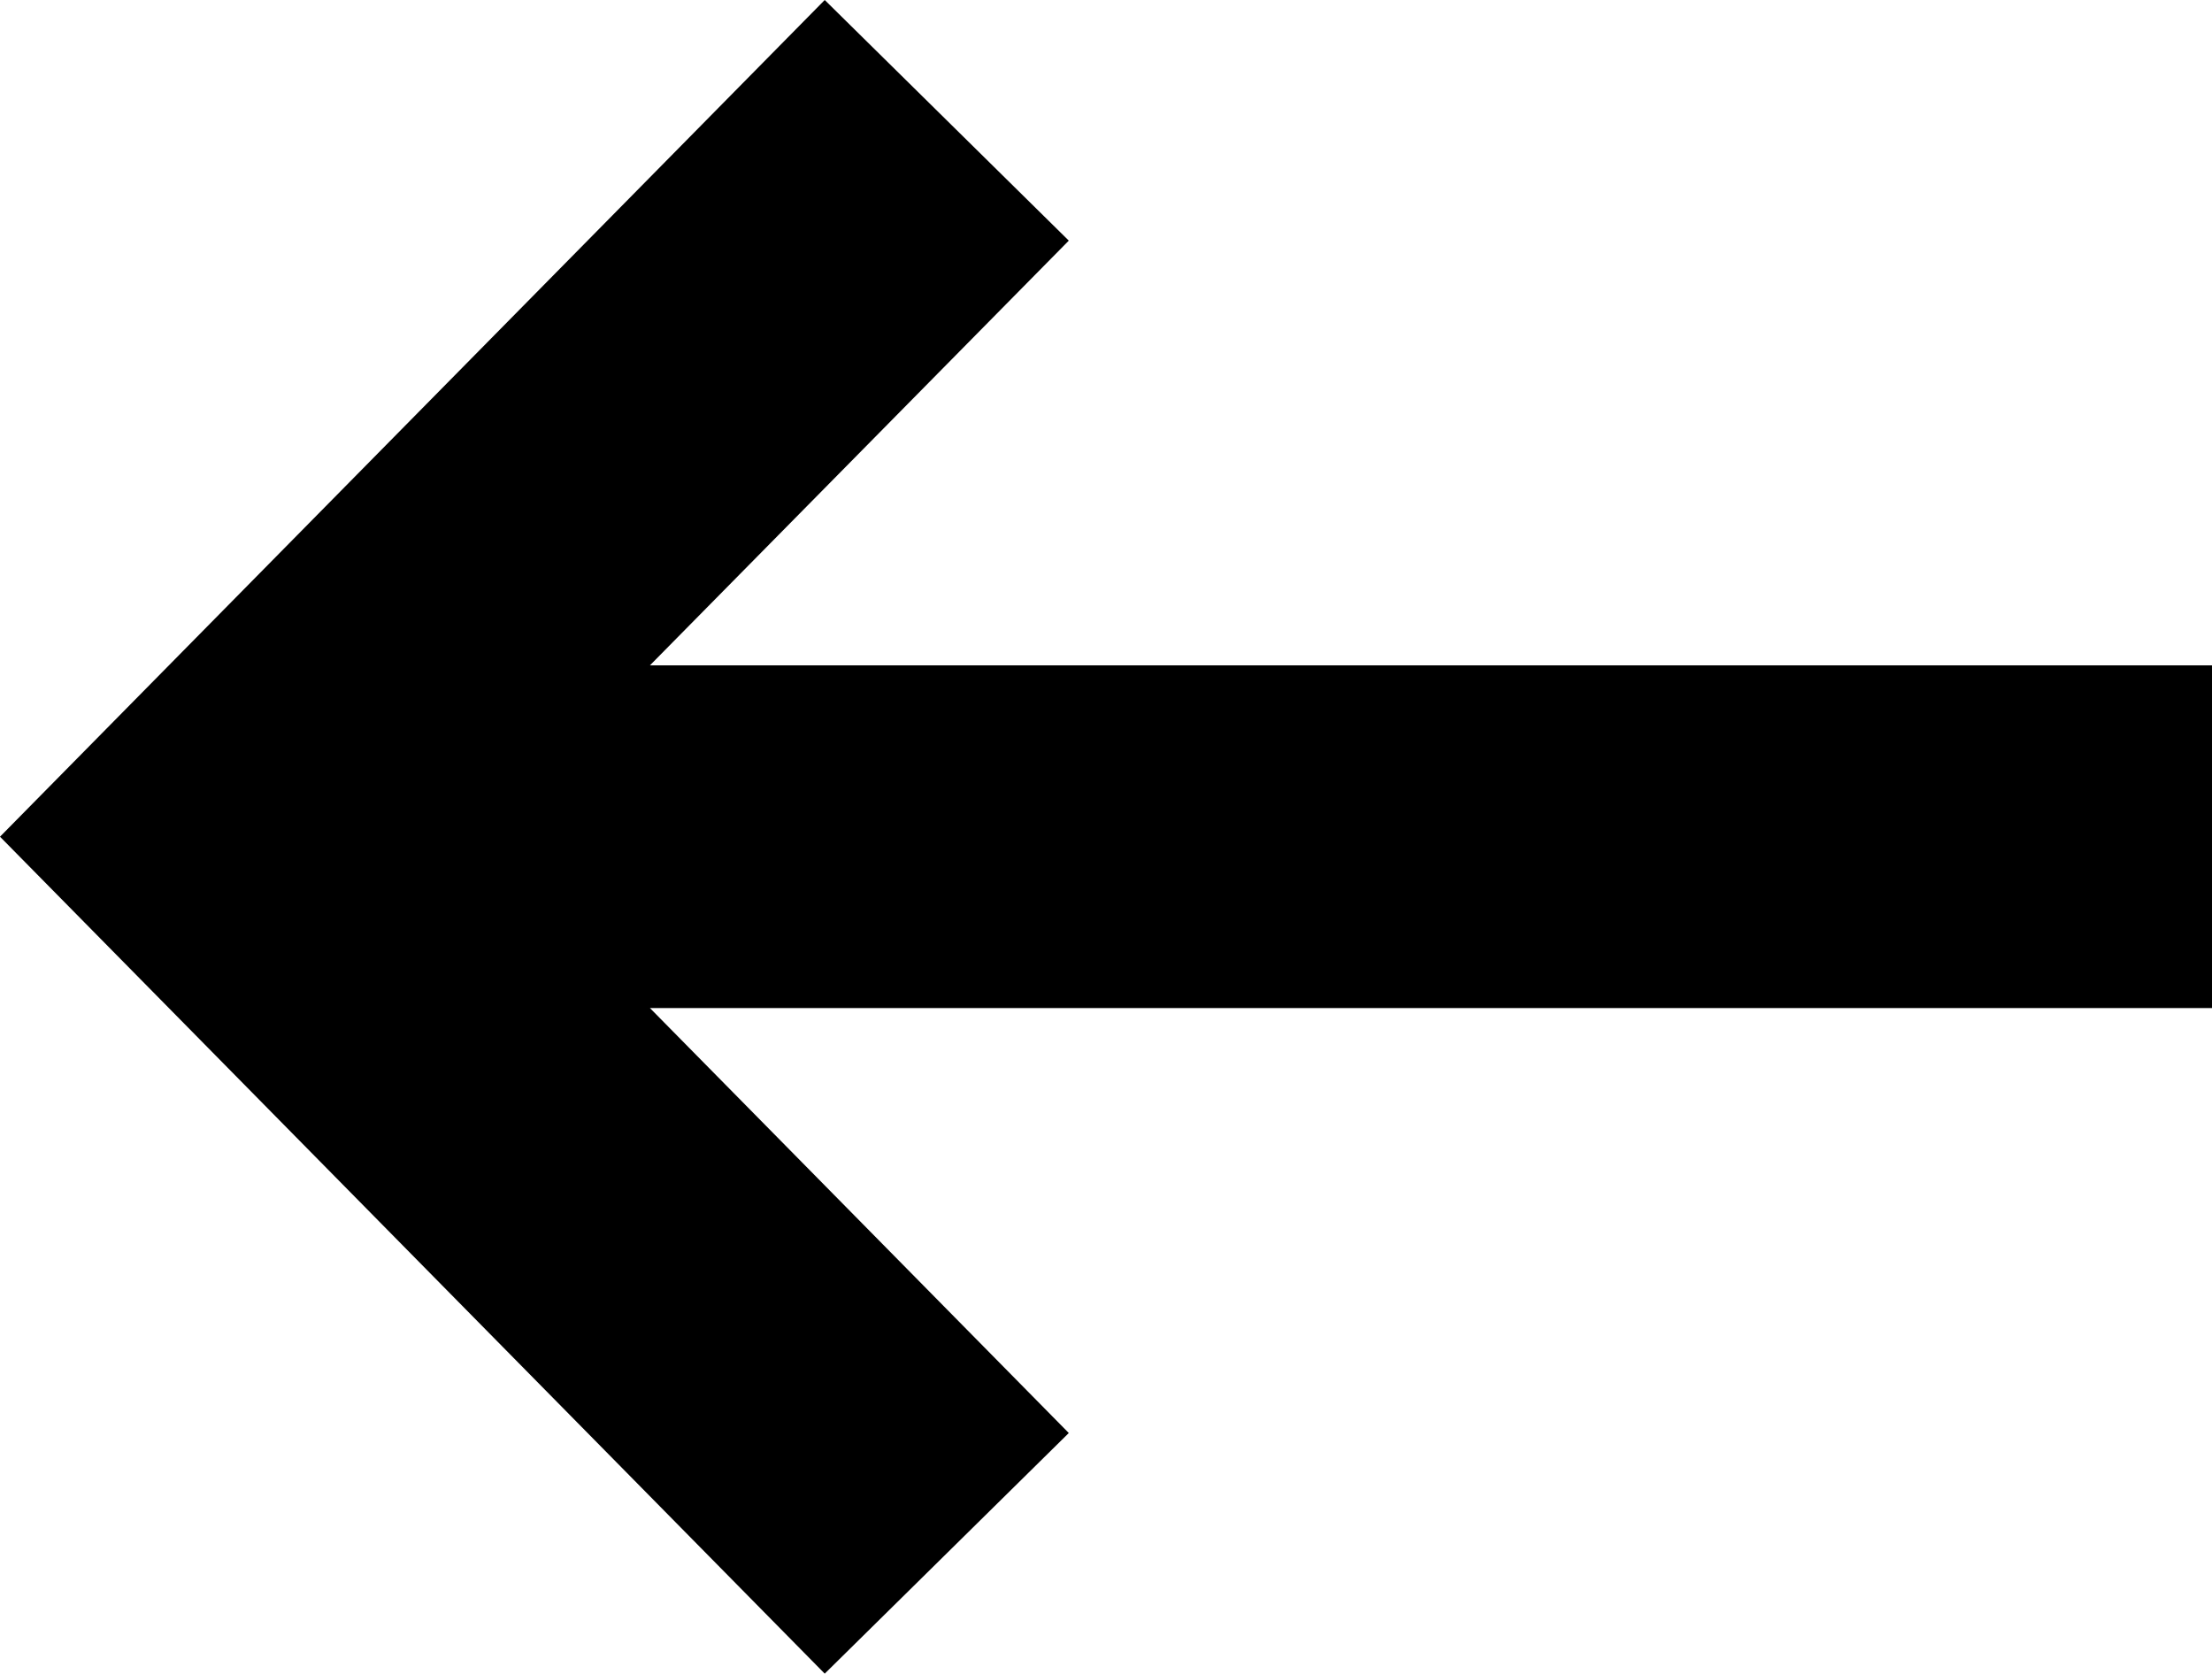 <?xml version="1.0" encoding="UTF-8"?>
<svg id="Layer_2" data-name="Layer 2" xmlns="http://www.w3.org/2000/svg" viewBox="0 0 90.36 68.37">
  <defs>
    <style>
      .cls-1 {
        stroke-width: 0px;
      }
    </style>
  </defs>
  <g id="Layer_1-2" data-name="Layer 1">
    <polygon class="cls-1" points="90.36 27.18 26.55 27.18 43.66 9.83 33.69 0 0 34.18 33.69 68.37 43.66 58.54 26.55 41.18 90.36 41.18 90.36 27.18"/>
  </g>
</svg>